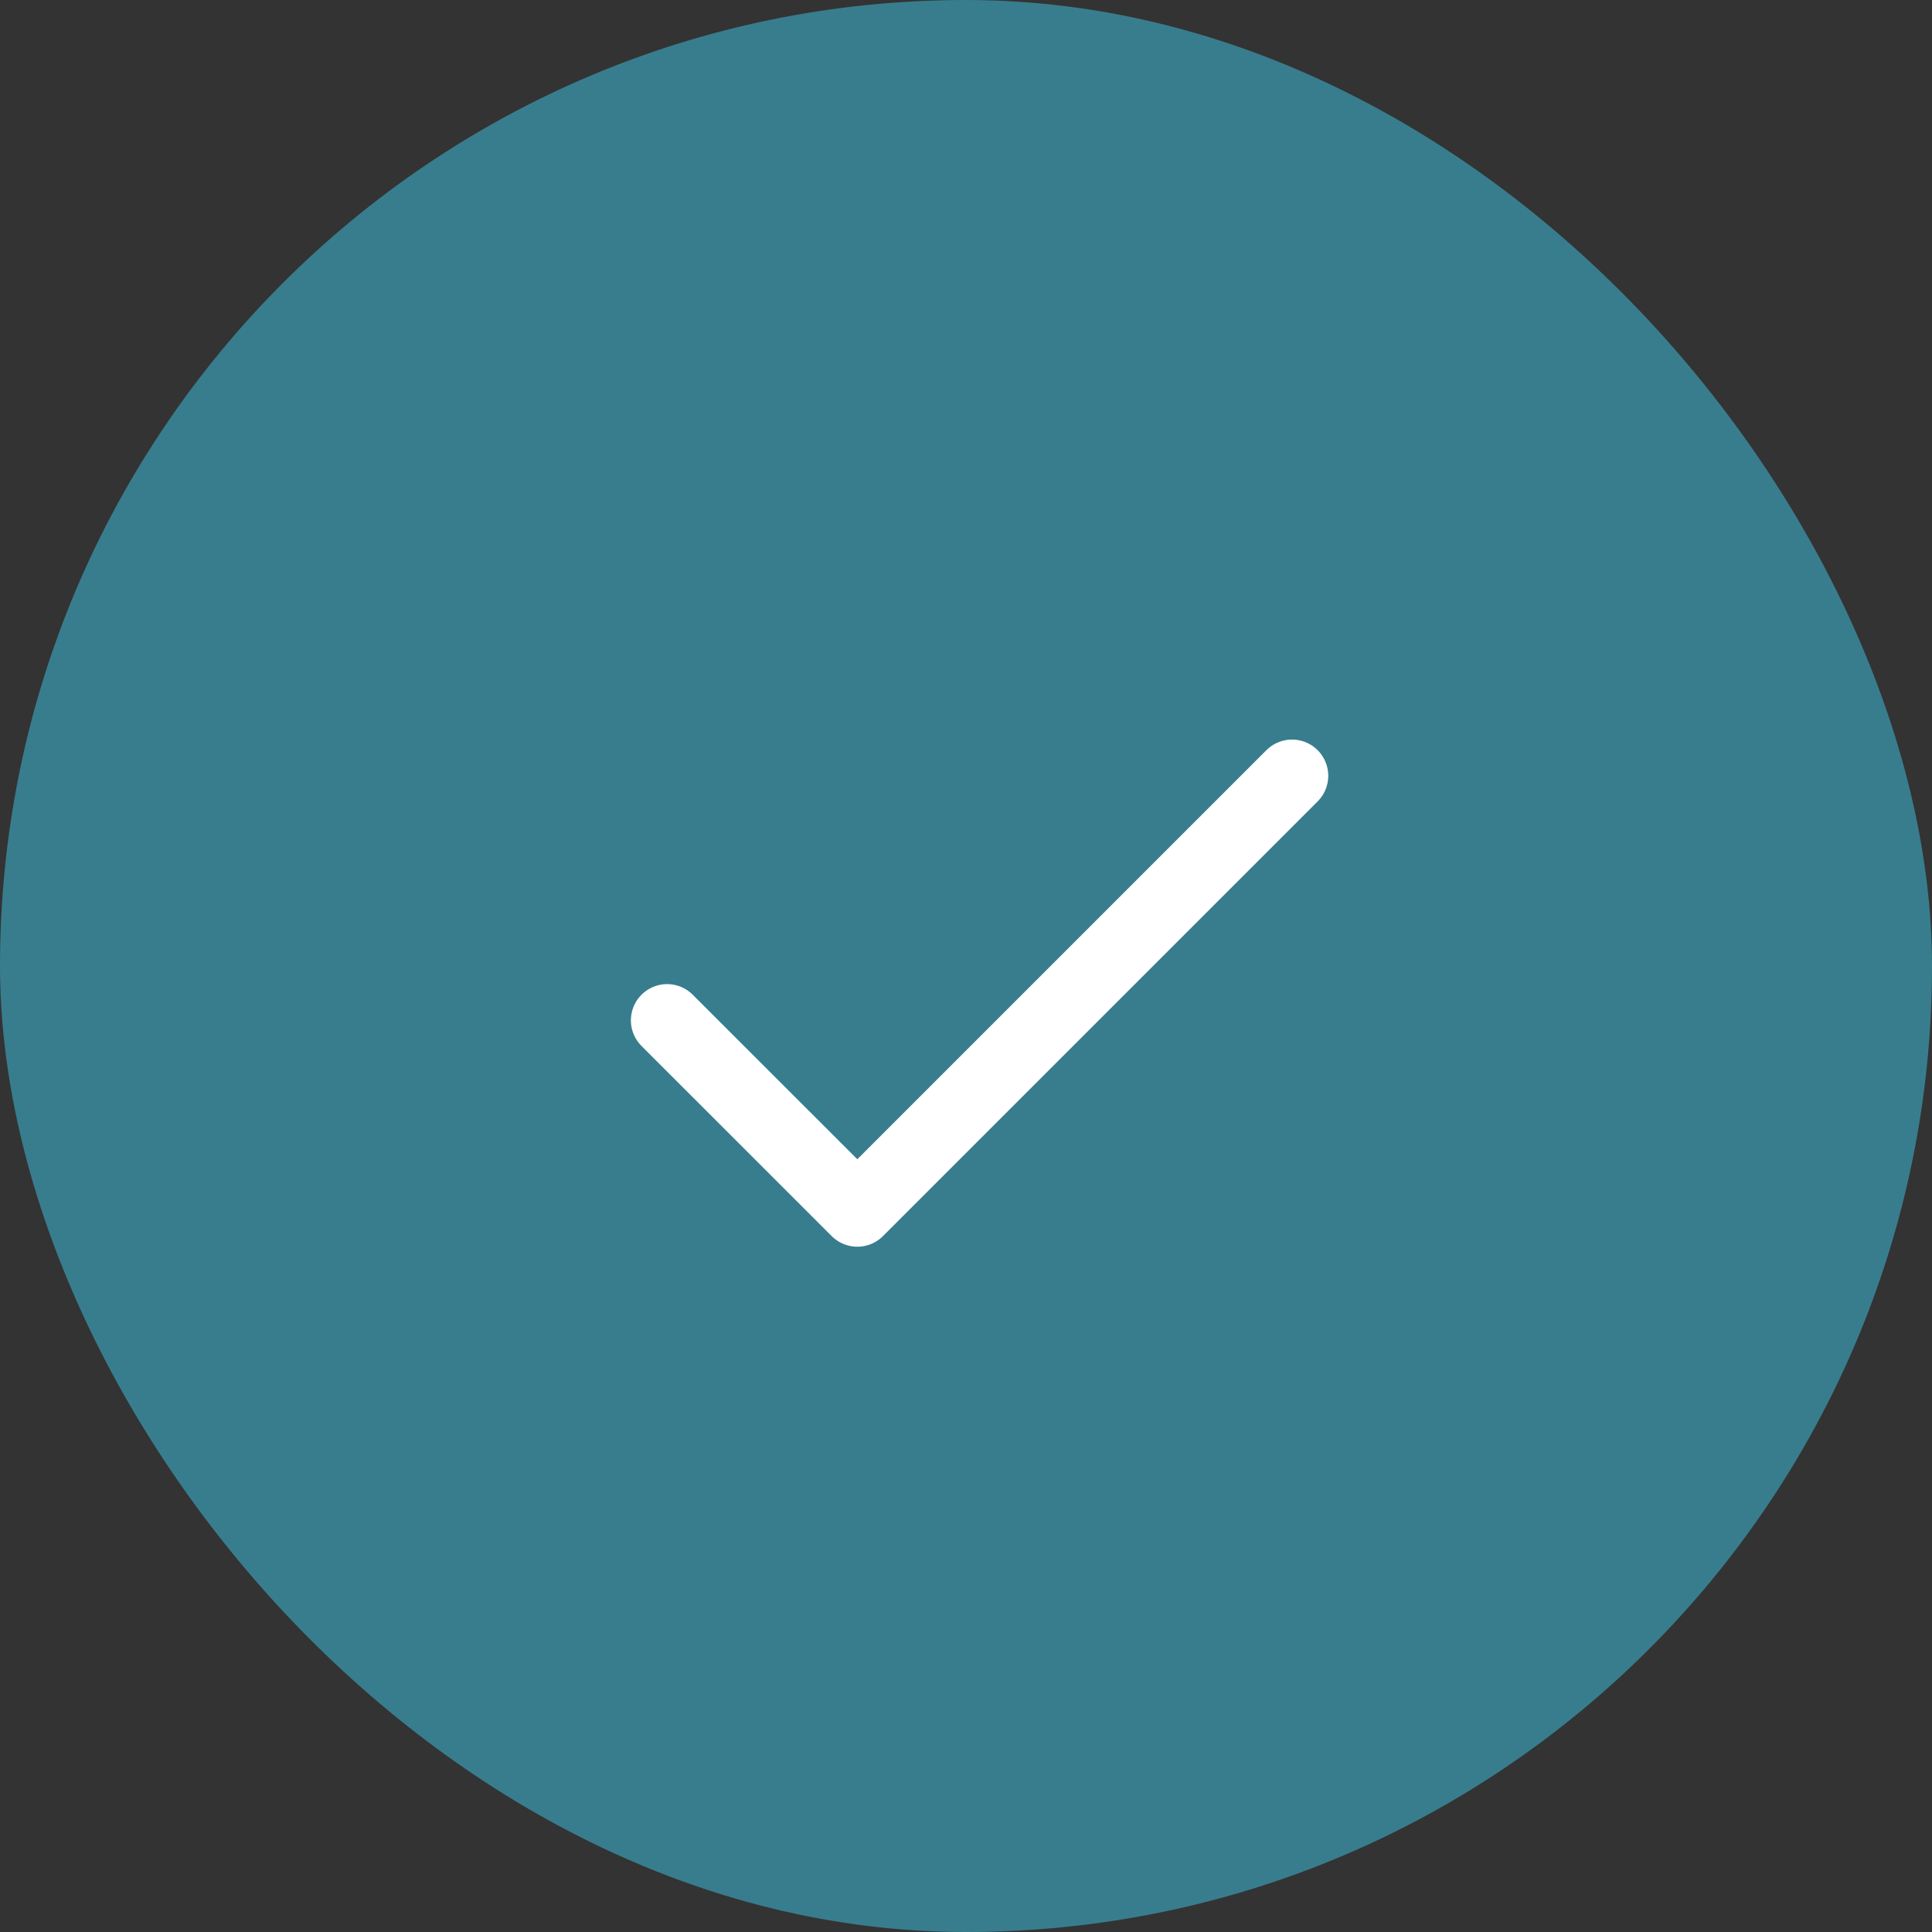<svg xmlns="http://www.w3.org/2000/svg" fill="none" viewBox="0 0 40 40" height="40" width="40">
<rect x="0" y="0" width="40" height="40" fill="#333333" stroke="none"/>
<rect fill="#387D8E" rx="20" height="40" width="40"></rect>
<path stroke-linejoin="round" stroke-linecap="round" stroke-width="1.5" stroke="white" d="M13.812 21.125L17.75 25.062L26.75 16.062"></path>
</svg>
